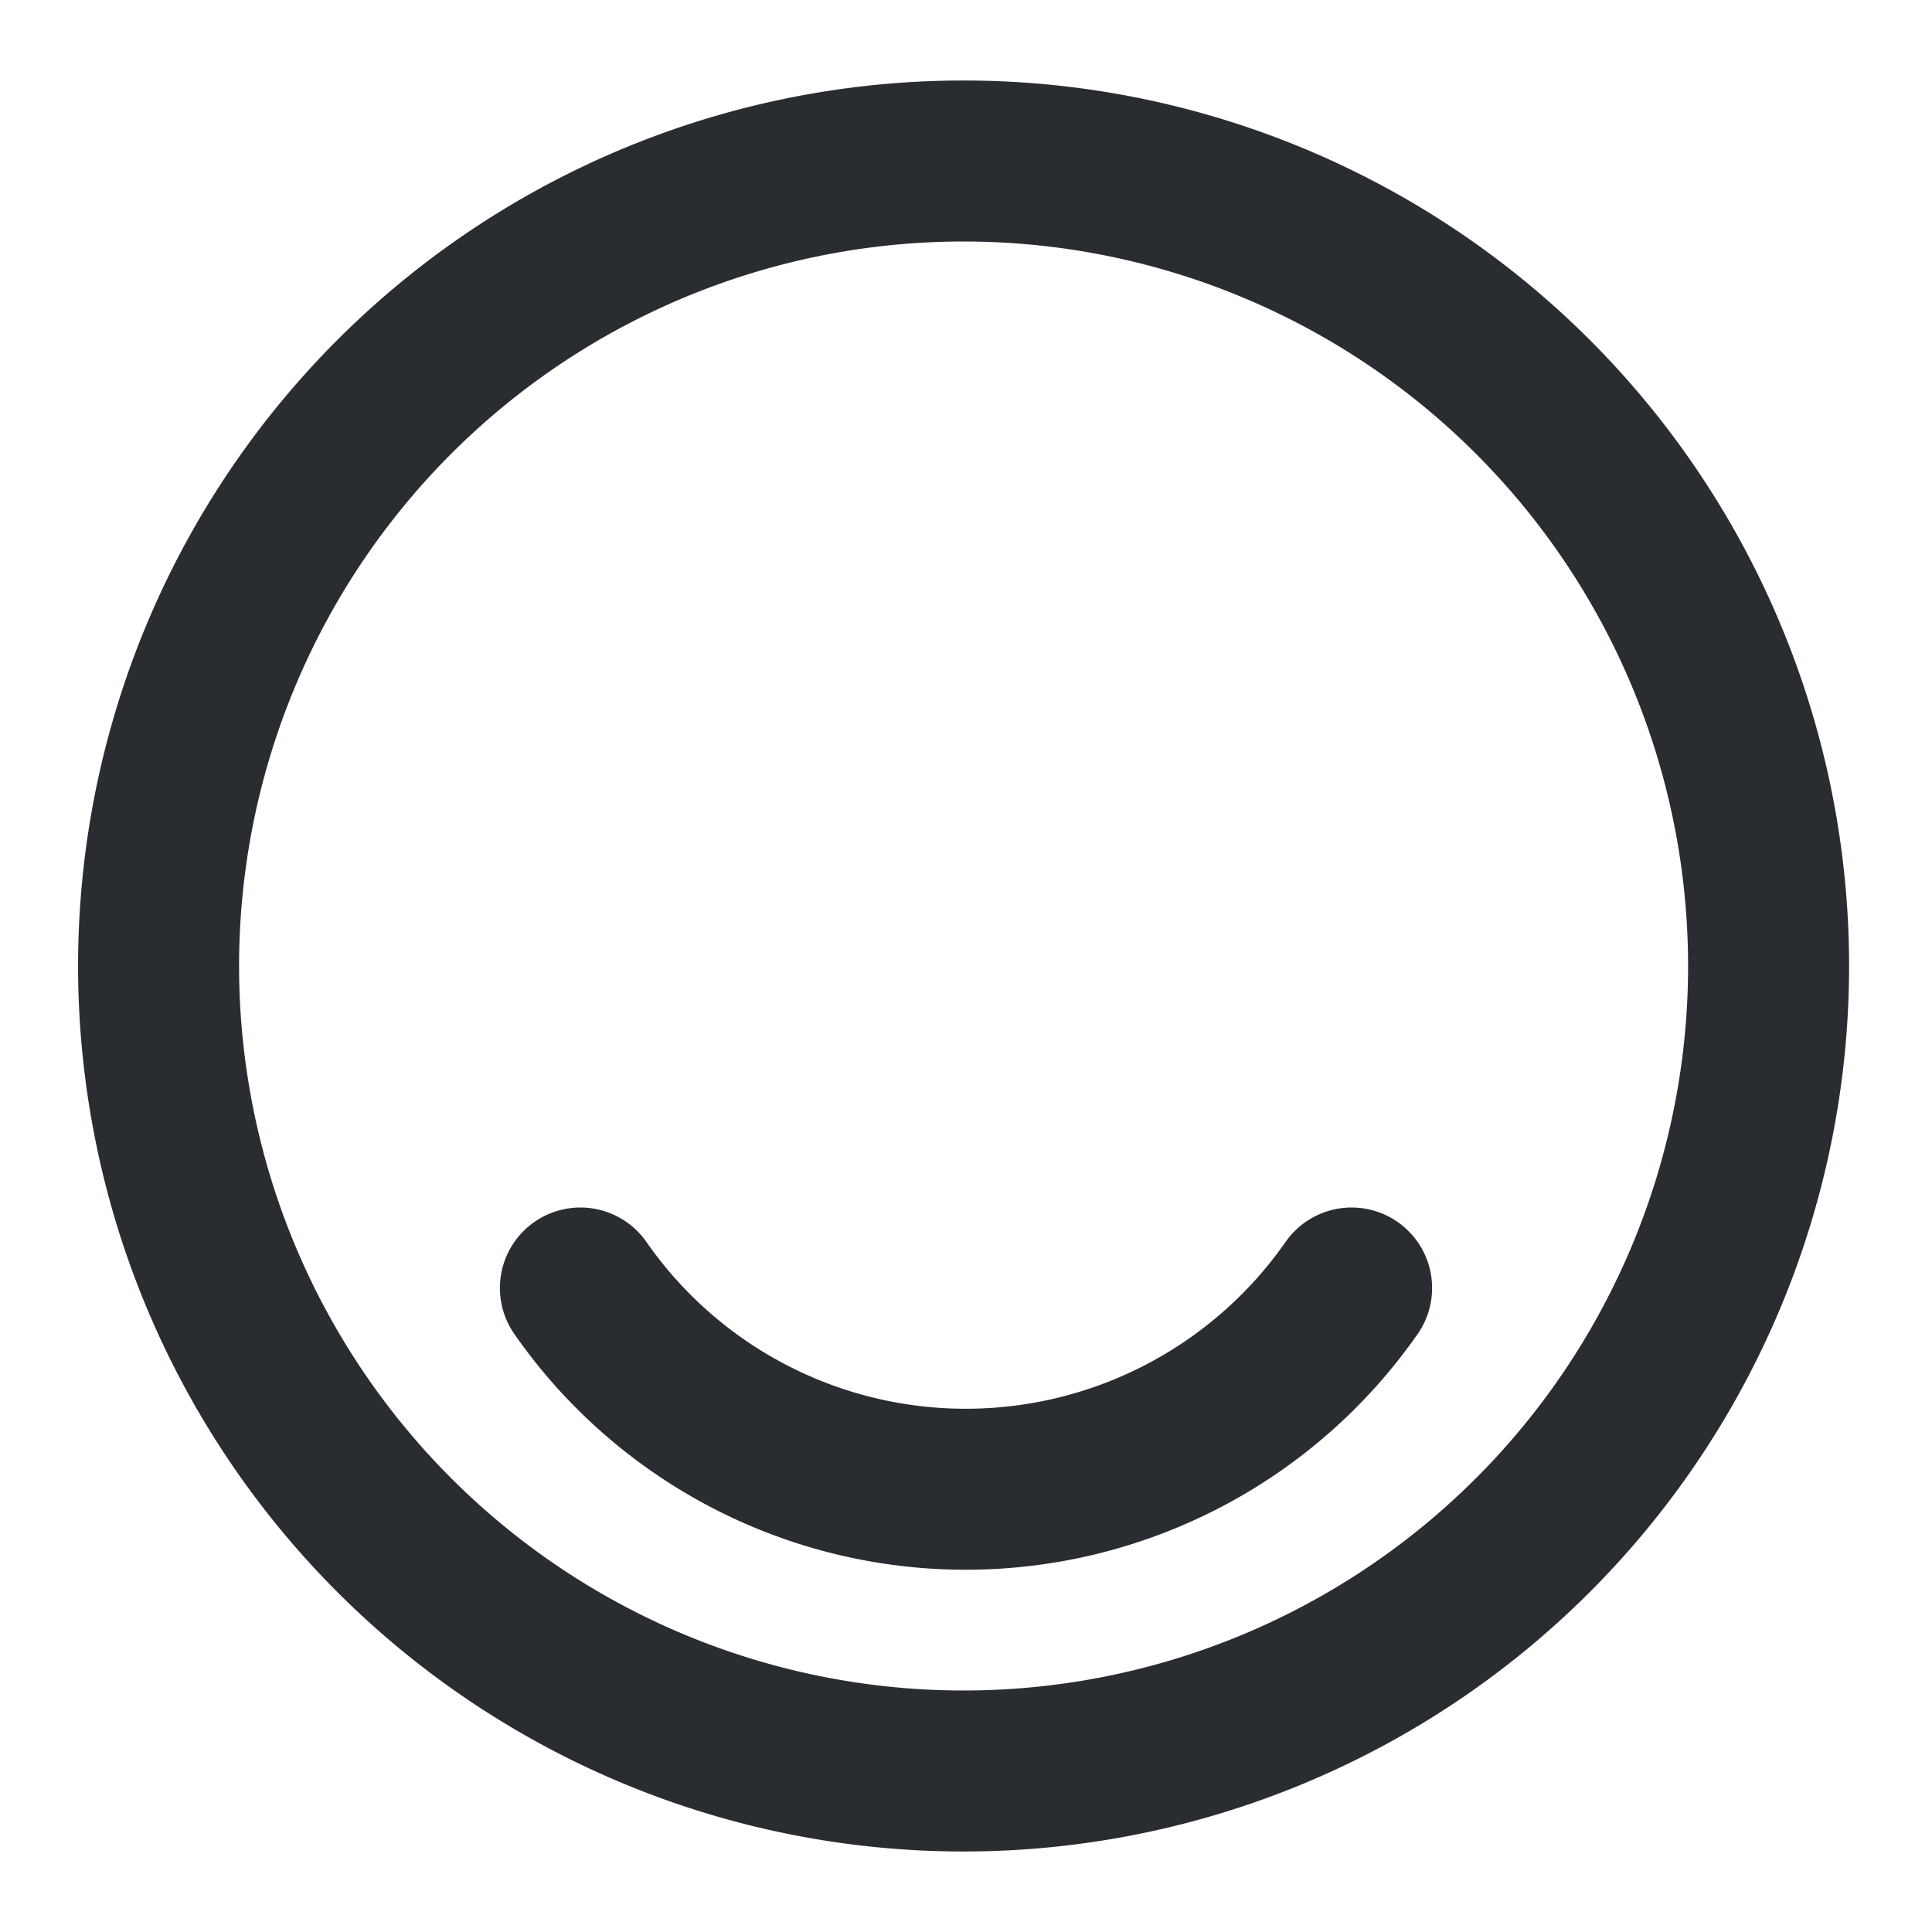 <svg xmlns="http://www.w3.org/2000/svg" width="24" height="24" viewBox="0 0 24 24"><g transform="translate(-492 -444)"><path d="M20,10A10,10,0,1,1,10,0,10,10,0,0,1,20,10Z" transform="translate(493.97 446)" fill="none" stroke="#292d32" stroke-linecap="round" stroke-linejoin="round" stroke-width="2"/><path d="M0,0A5.831,5.831,0,0,0,4.79,2.5,5.845,5.845,0,0,0,9.58,0" transform="translate(499.21 460)" fill="none" stroke="#292d32" stroke-linecap="round" stroke-linejoin="round" stroke-width="2"/><path d="M0,0H24V24H0Z" transform="translate(492 444)" fill="none" opacity="0"/></g></svg>